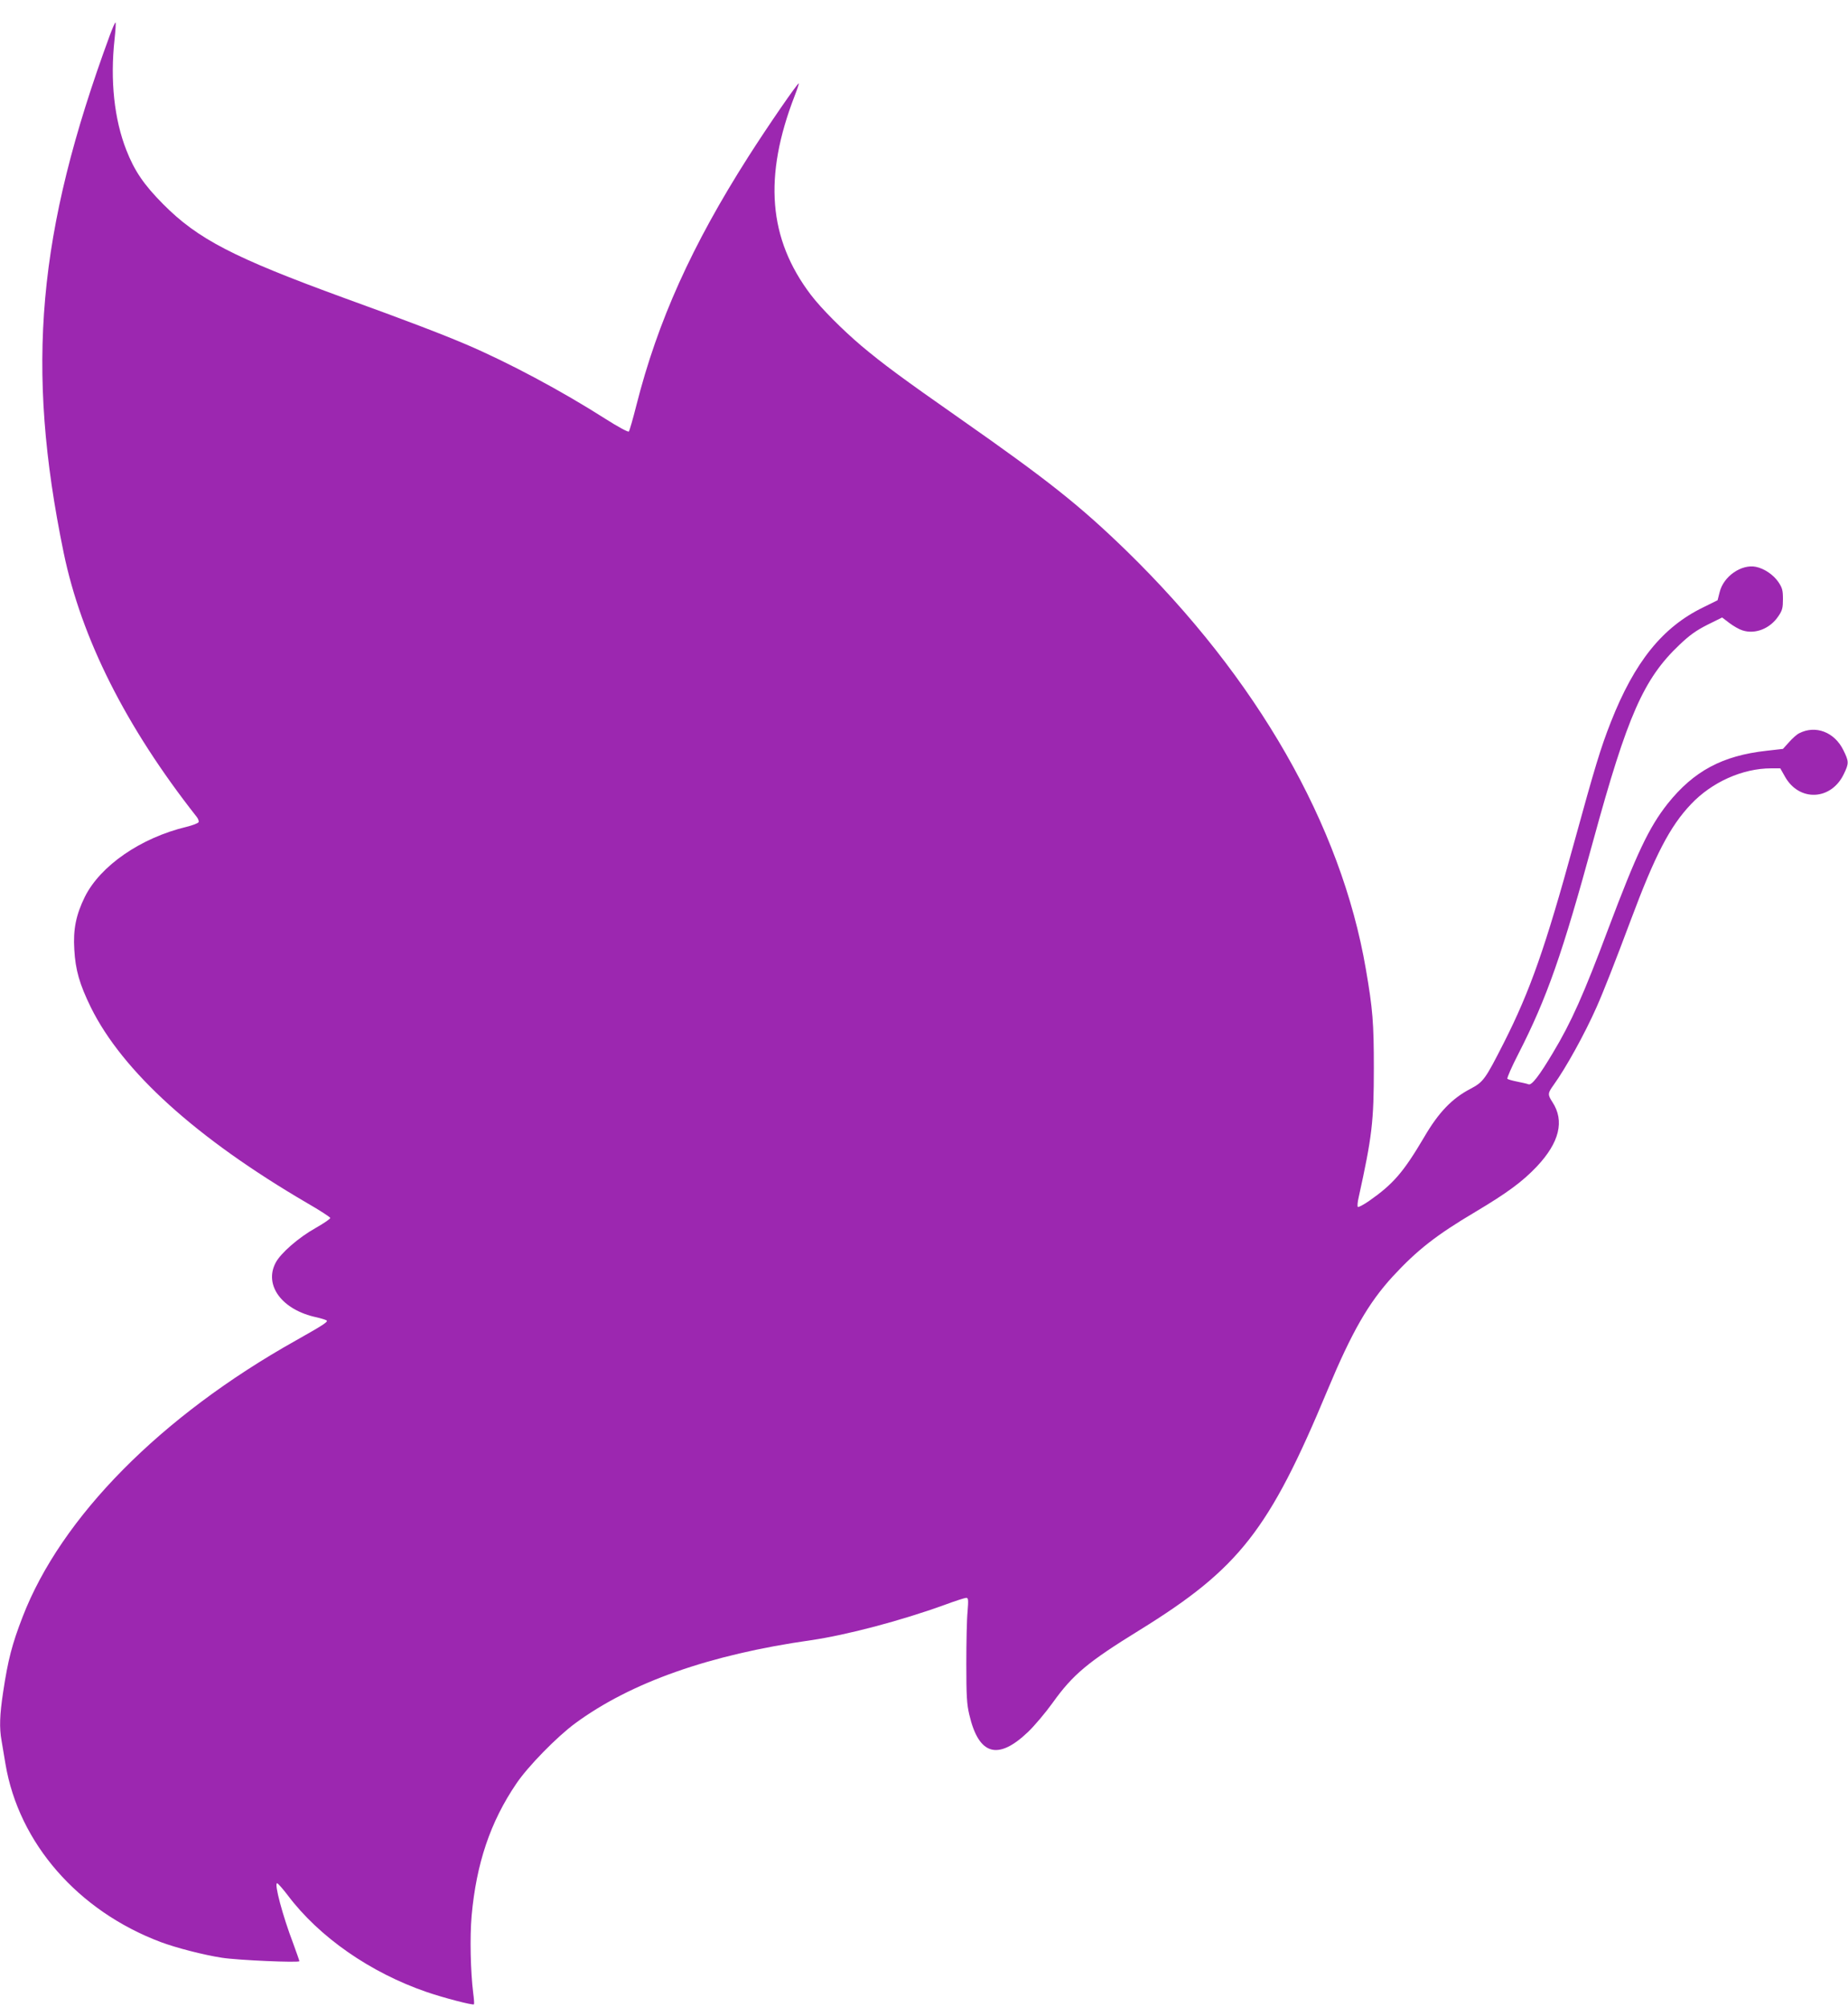 <?xml version="1.0" standalone="no"?>
<!DOCTYPE svg PUBLIC "-//W3C//DTD SVG 20010904//EN"
 "http://www.w3.org/TR/2001/REC-SVG-20010904/DTD/svg10.dtd">
<svg version="1.0" xmlns="http://www.w3.org/2000/svg"
 width="1179pt" height="1280pt" viewBox="0 0 1179 1280"
 preserveAspectRatio="xMidYMid meet">
<g transform="translate(0,1280) scale(0.1,-0.1)"
fill="#9c27b0" stroke="none">
<path d="M700 12573 c-462 -1256 -538 -2112 -294 -3297 113 -547 397 -1111
847 -1683 11 -13 17 -29 14 -36 -3 -7 -37 -20 -77 -30 -292 -70 -550 -248
-649 -447 -56 -114 -75 -207 -67 -335 7 -131 34 -223 106 -370 202 -408 672
-834 1379 -1247 80 -46 146 -89 148 -95 2 -5 -40 -34 -93 -64 -109 -61 -225
-162 -256 -223 -75 -144 43 -301 262 -347 30 -7 59 -16 64 -20 10 -9 -25 -31
-197 -128 -862 -483 -1498 -1127 -1743 -1763 -67 -173 -93 -273 -124 -479 -22
-145 -25 -228 -10 -310 5 -30 16 -97 25 -149 85 -504 462 -936 990 -1135 99
-37 273 -82 390 -100 100 -16 495 -33 495 -22 0 4 -18 54 -39 112 -68 178
-123 385 -103 385 5 0 36 -35 68 -77 200 -266 526 -493 887 -617 108 -37 296
-86 301 -78 2 4 0 36 -5 72 -17 137 -22 356 -10 493 30 332 119 598 285 842
73 109 259 299 376 385 355 261 857 438 1505 530 226 33 569 123 851 225 67
25 130 45 138 45 14 0 15 -11 9 -88 -5 -48 -8 -197 -8 -332 0 -204 3 -258 19
-325 60 -258 182 -294 374 -111 41 39 112 123 158 187 129 180 223 259 554
463 636 393 827 637 1200 1532 155 371 261 555 415 723 156 169 279 265 527
412 205 122 302 194 393 290 144 153 178 291 99 411 -31 48 -30 56 8 109 78
108 198 325 273 494 46 103 121 295 221 562 153 409 248 593 382 734 133 141
329 229 512 229 l58 0 30 -53 c91 -162 296 -152 376 18 33 68 32 79 -4 152
-57 115 -177 160 -281 107 -15 -7 -44 -33 -65 -57 l-39 -43 -105 -12 c-281
-31 -464 -129 -631 -338 -119 -151 -197 -316 -379 -799 -155 -414 -236 -596
-353 -790 -87 -146 -135 -208 -155 -200 -10 4 -42 11 -72 17 -30 6 -59 14 -63
18 -4 4 27 76 71 161 181 354 280 636 477 1359 218 797 321 1031 550 1248 66
63 108 92 179 128 l93 46 46 -35 c25 -19 63 -41 83 -47 82 -27 178 11 231 92
24 35 28 52 28 107 0 56 -4 72 -29 109 -31 46 -90 86 -143 97 -93 19 -208 -61
-232 -162 l-13 -51 -91 -45 c-260 -126 -439 -348 -590 -732 -65 -165 -101
-284 -236 -775 -182 -663 -278 -937 -446 -1269 -120 -236 -131 -251 -214 -295
-117 -61 -203 -150 -295 -308 -133 -225 -197 -299 -353 -408 -35 -24 -66 -40
-70 -37 -4 4 -2 31 5 60 86 391 97 483 97 827 0 287 -7 375 -51 630 -157 918
-695 1857 -1529 2669 -296 287 -497 447 -1060 841 -366 256 -492 349 -630 465
-119 101 -256 238 -322 325 -271 357 -303 753 -103 1269 16 41 28 77 26 79 -6
5 -199 -275 -322 -468 -360 -565 -578 -1048 -714 -1585 -22 -87 -44 -163 -48
-167 -5 -5 -71 31 -148 80 -284 181 -620 360 -889 475 -160 68 -377 151 -780
297 -704 257 -933 375 -1155 599 -122 123 -182 211 -234 344 -77 196 -104 444
-75 707 6 56 9 104 6 106 -3 3 -19 -35 -37 -83z"/>
</g>
</svg>
